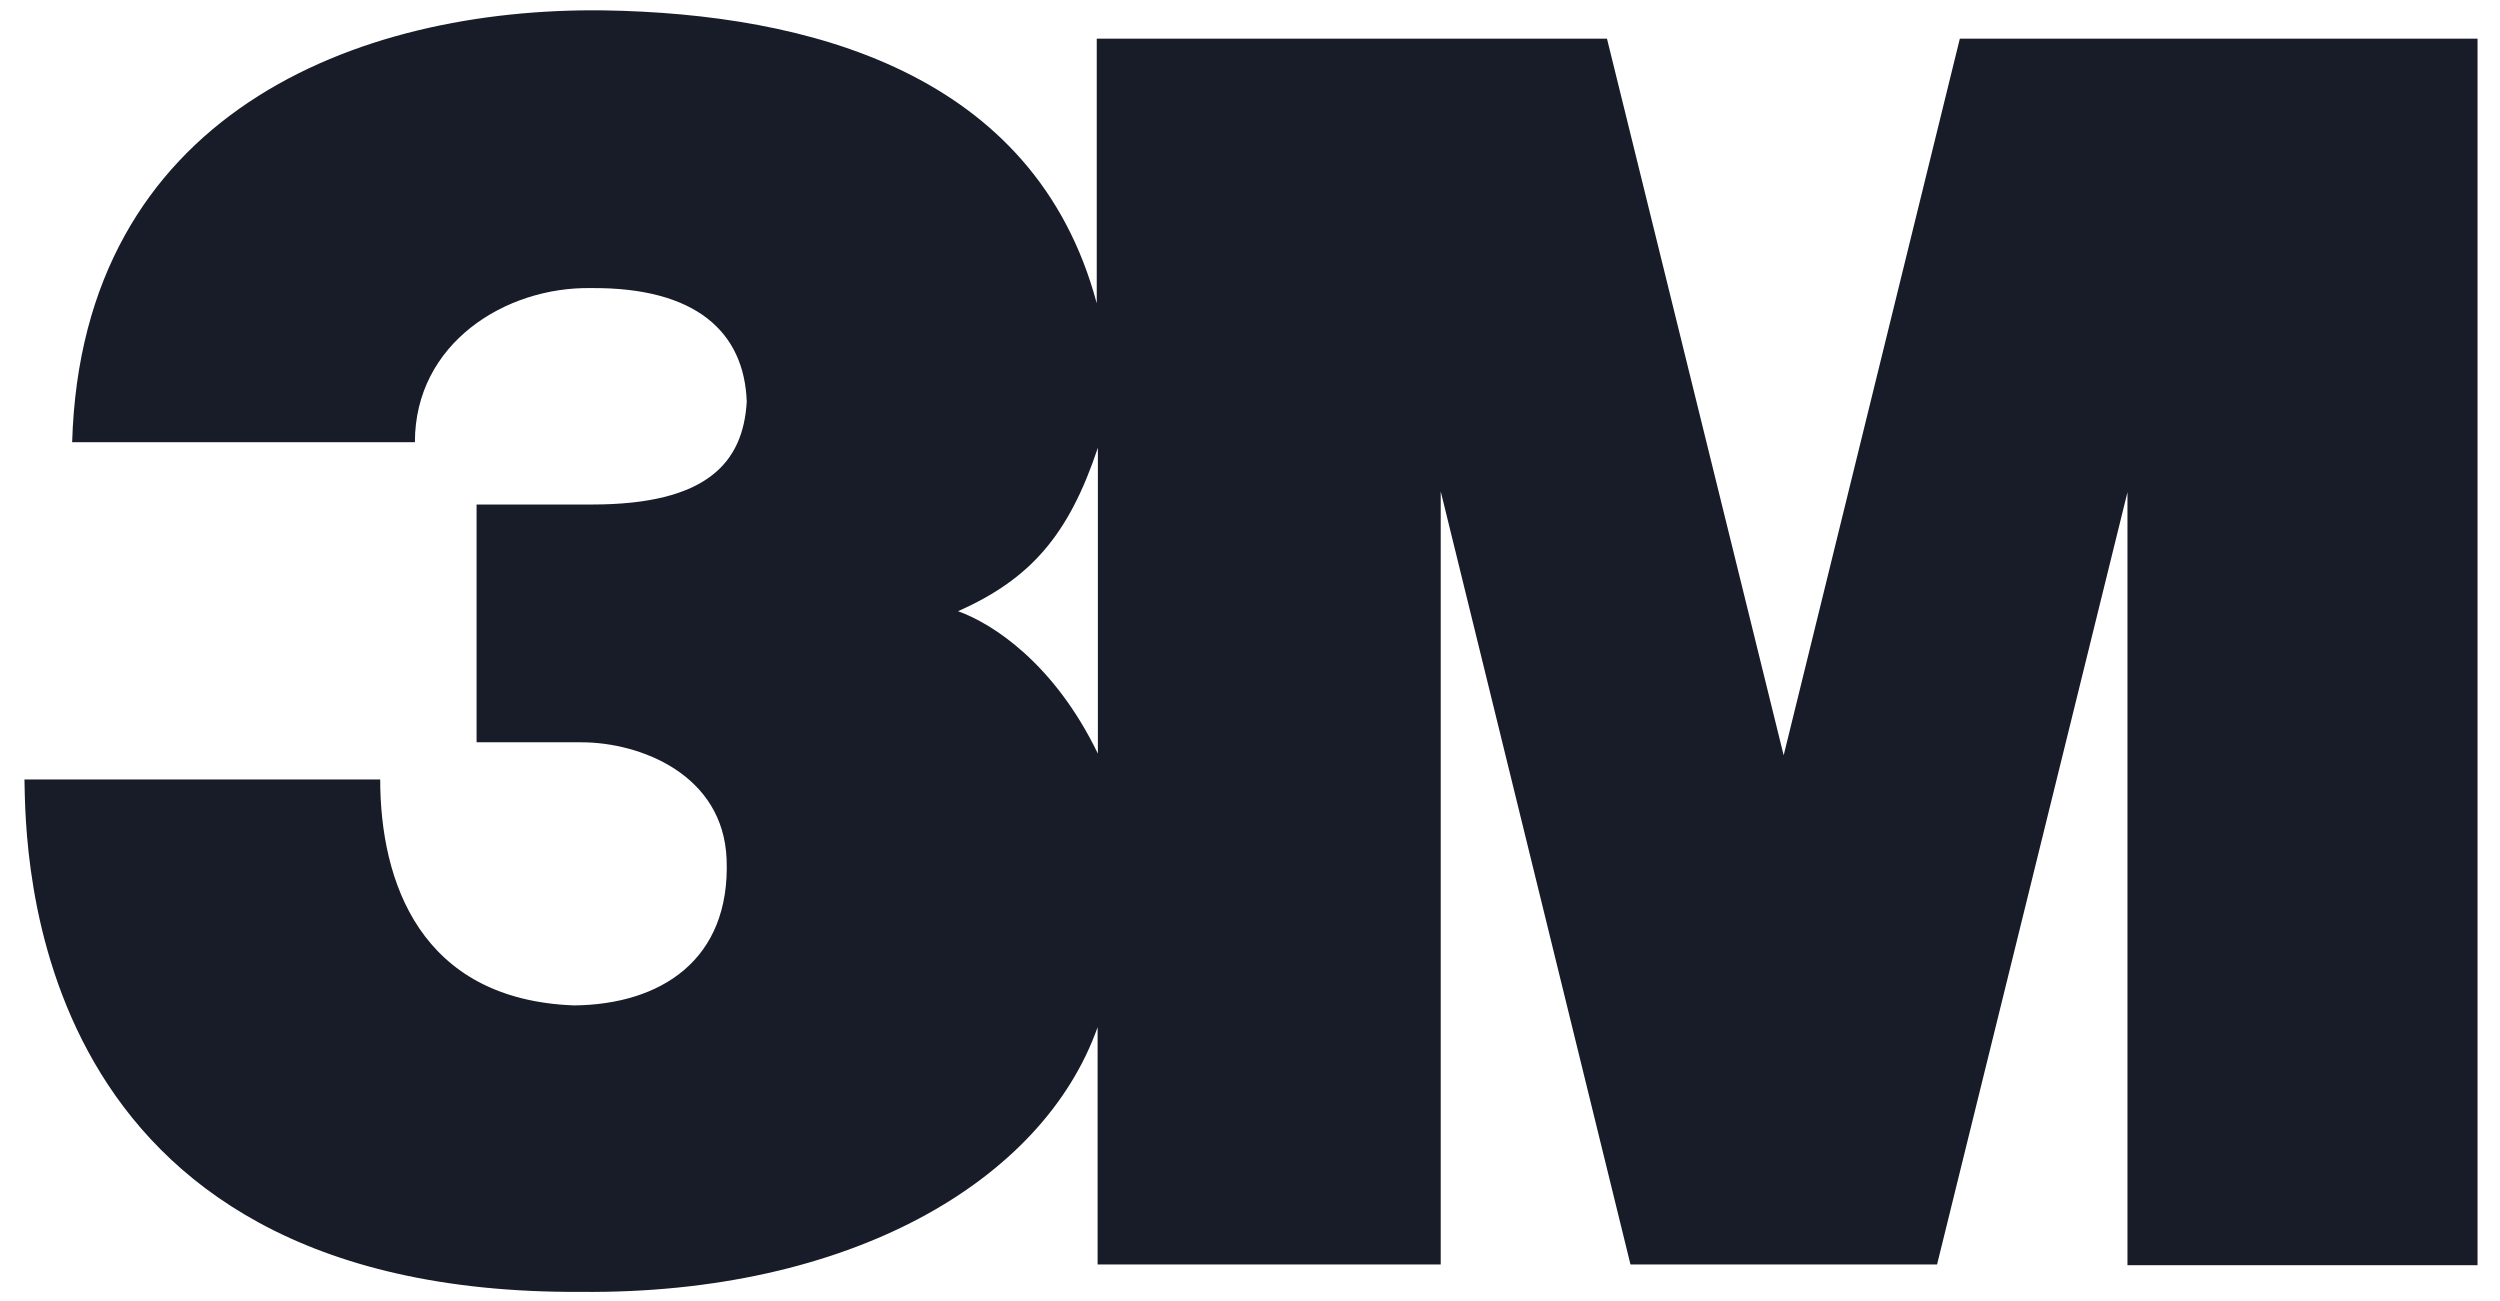 <svg xmlns="http://www.w3.org/2000/svg" width="73" height="38" viewBox="0 0 73 38" fill="none"><path d="M57.227 1.13L52.083 22.055L46.924 1.13H32.025V8.857C30.215 2.095 23.573 0.4 17.638 0.303C10.402 0.209 2.385 3.344 2.107 12.912H12.115C12.115 10.024 14.759 8.37 17.257 8.412C20.323 8.386 21.734 9.695 21.805 11.732C21.699 13.501 20.656 14.732 17.282 14.732H13.916V21.675H16.971C18.707 21.675 21.123 22.62 21.217 25.092C21.334 28.039 19.285 29.333 16.764 29.358C12.264 29.191 11.102 25.734 11.102 22.76H0.714C0.758 24.763 0.693 37.819 16.973 37.723C24.773 37.794 30.449 34.515 32.05 29.994V36.923H42.069V14.348L47.61 36.923H56.562L62.122 14.373V36.943H72.344V1.13H57.227ZM32.058 22.006C30.782 19.367 28.986 18.212 27.975 17.847C30.097 16.904 31.207 15.624 32.058 13.074V22.006Z" fill="#181C28"></path></svg>